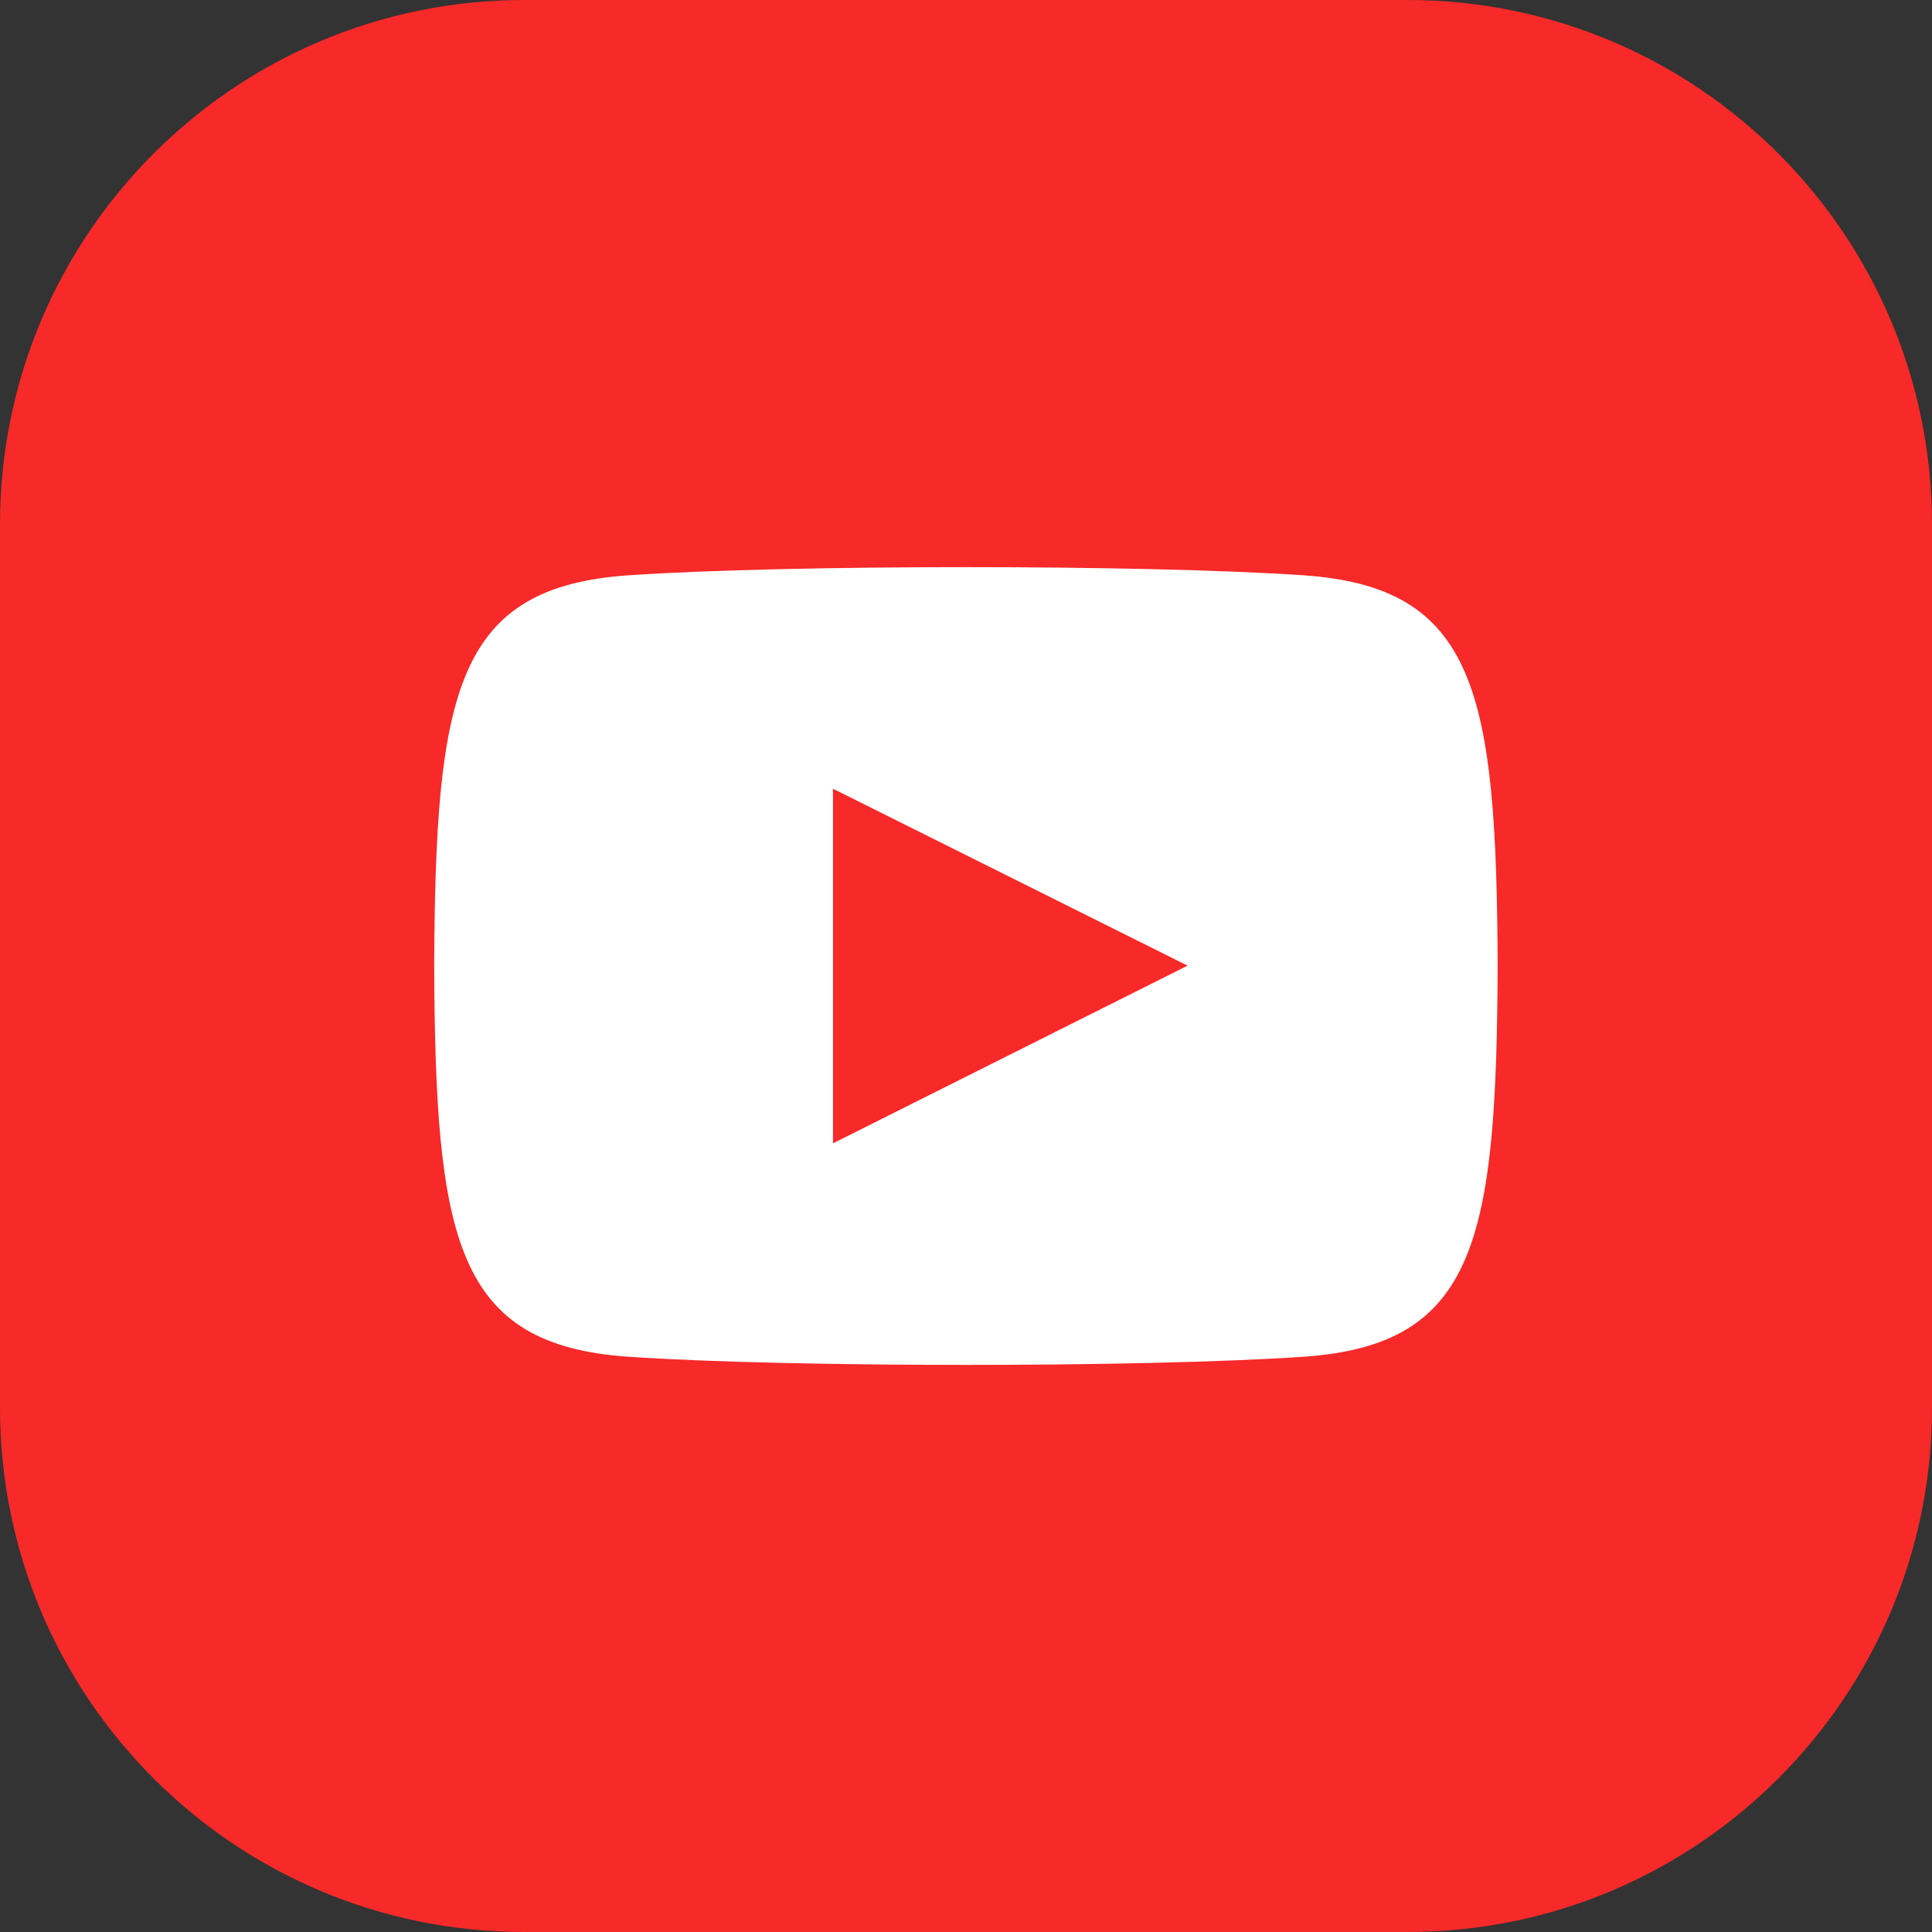 <?xml version="1.0" encoding="utf-8"?>
<!-- Generator: Adobe Illustrator 16.0.0, SVG Export Plug-In . SVG Version: 6.00 Build 0)  -->
<!DOCTYPE svg PUBLIC "-//W3C//DTD SVG 1.1//EN" "http://www.w3.org/Graphics/SVG/1.1/DTD/svg11.dtd">
<svg version="1.1" id="Layer_1" xmlns="http://www.w3.org/2000/svg" xmlns:xlink="http://www.w3.org/1999/xlink" x="0px" y="0px"
	 width="39.376px" height="39.377px" viewBox="0 0 39.376 39.377" enable-background="new 0 0 39.376 39.377" xml:space="preserve">
<rect x="0" y="0" width="39.376" height="39.377" fill="#333333" stroke="none"/>
<path fill="#f72929" d="M10.687,0h18c5.904,0,10.689,4.786,10.689,10.688v18c0,5.902-4.785,10.688-10.689,10.688h-18
	C4.784,39.376,0,34.591,0,28.688v-18C0,4.786,4.784,0,10.687,0z"/>
<path fill="#FFFFFF" d="M26.565,11.725c-3.255-0.222-10.504-0.221-13.755,0c-3.521,0.241-3.936,2.368-3.961,7.964
	c0.025,5.586,0.437,7.721,3.961,7.963c3.251,0.221,10.5,0.222,13.755,0c3.52-0.241,3.934-2.367,3.959-7.963
	C30.499,14.101,30.088,11.967,26.565,11.725z M16.977,23.302v-7.227l7.227,3.606L16.977,23.302z"/>
</svg>
